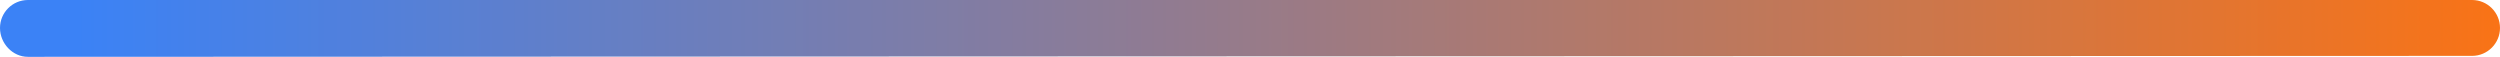 <?xml version="1.0" encoding="UTF-8" standalone="no"?><svg xmlns="http://www.w3.org/2000/svg" xmlns:xlink="http://www.w3.org/1999/xlink" fill="#000000" height="5.9" preserveAspectRatio="xMidYMid meet" version="1" viewBox="0.0 0.0 259.5 5.9" width="259.5" zoomAndPan="magnify"><linearGradient gradientTransform="rotate(90 1702.797 873.31)" gradientUnits="userSpaceOnUse" id="a" x1="832.414" x2="832.414" xlink:actuate="onLoad" xlink:show="other" xlink:type="simple" y1="2576.11" y2="2316.576"><stop offset="0.03" stop-color="#3b82f6"/><stop offset="1" stop-color="#f97316"/></linearGradient><path d="M0,2.9L0,2.9C0,1.3,1.3,0,2.9,0l253.7,0c1.6,0,2.9,1.3,2.9,2.9v0c0,1.6-1.3,2.9-2.9,2.9L2.9,5.9 C1.3,5.9,0,4.5,0,2.9z" fill="url(#a)"/></svg>